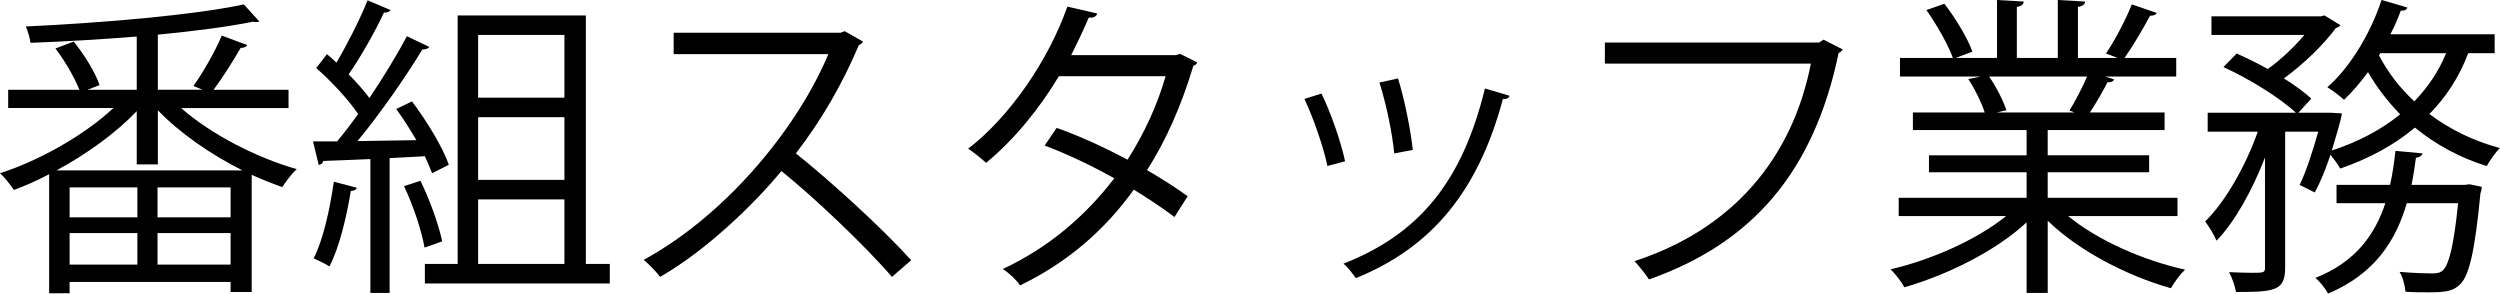 <!-- Generator: Adobe Illustrator 18.1.1, SVG Export Plug-In  -->
<svg version="1.1"
	 xmlns="http://www.w3.org/2000/svg" xmlns:xlink="http://www.w3.org/1999/xlink" xmlns:a="http://ns.adobe.com/AdobeSVGViewerExtensions/3.0/"
	 x="0px" y="0px" width="123.76px" height="14.533px" viewBox="0 0 123.76 14.533" enable-background="new 0 0 123.76 14.533"
	 xml:space="preserve">
<defs>
</defs>
<g>
	<path d="M14.284,5.349H8.967c1.466,1.294,3.743,2.464,5.724,3.025c-0.25,0.218-0.547,0.623-0.718,0.889
		c-0.483-0.172-0.998-0.374-1.513-0.608v5.801h-1.045v-0.499H3.446v0.562H2.433V8.623C1.841,8.935,1.247,9.2,0.687,9.403
		C0.53,9.169,0.233,8.779,0,8.576c1.934-0.624,4.163-1.871,5.614-3.228H0.405V4.444H3.93C3.696,3.852,3.212,3.009,2.745,2.401
		l0.904-0.344C4.179,2.713,4.726,3.602,4.928,4.21L4.335,4.444h2.434V1.809C5.021,1.948,3.196,2.058,1.513,2.12
		C1.481,1.902,1.372,1.512,1.278,1.31C5.037,1.138,9.606,0.748,12.07,0.218l0.765,0.842c-0.031,0.031-0.078,0.031-0.141,0.031
		c-0.047,0-0.109,0-0.172-0.016c-1.232,0.25-2.9,0.468-4.709,0.64v2.729h2.214C9.856,4.366,9.685,4.304,9.575,4.257
		c0.483-0.671,1.092-1.747,1.403-2.495l1.263,0.468c-0.047,0.094-0.155,0.141-0.327,0.141c-0.343,0.592-0.873,1.45-1.341,2.074
		h3.711V5.349z M6.769,5.504C5.724,6.596,4.272,7.641,2.792,8.437h9.216c-1.56-0.78-3.119-1.856-4.194-2.979V8.14H6.769V5.504z
		 M6.8,10.76V9.278H3.446v1.481H6.8z M3.446,11.539v1.56H6.8v-1.56H3.446z M11.415,10.76V9.278H7.798v1.481H11.415z M7.798,13.099
		h3.617v-1.56H7.798V13.099z"/>
	<path d="M21.392,8.576c-0.094-0.249-0.219-0.53-0.359-0.842l-1.746,0.094v6.674h-0.951V7.875c-0.889,0.031-1.699,0.077-2.339,0.093
		c-0.016,0.125-0.109,0.172-0.219,0.203l-0.28-1.17h1.186c0.342-0.405,0.701-0.873,1.045-1.356
		c-0.469-0.702-1.326-1.622-2.074-2.276l0.529-0.687c0.156,0.125,0.312,0.265,0.469,0.421c0.545-0.92,1.185-2.183,1.543-3.087
		l1.139,0.482c-0.062,0.094-0.156,0.125-0.328,0.125c-0.42,0.904-1.138,2.184-1.746,3.057c0.406,0.405,0.764,0.826,1.029,1.17
		c0.702-1.045,1.373-2.152,1.855-3.057l1.107,0.53c-0.047,0.078-0.172,0.125-0.343,0.125c-0.812,1.341-2.09,3.181-3.212,4.537
		l2.916-0.047c-0.312-0.529-0.655-1.075-0.998-1.543l0.779-0.375c0.732,0.967,1.528,2.277,1.824,3.135L21.392,8.576z M17.665,9.294
		c-0.031,0.094-0.125,0.155-0.297,0.155c-0.219,1.326-0.577,2.823-1.061,3.743c-0.203-0.141-0.546-0.296-0.779-0.405
		c0.452-0.873,0.795-2.37,0.998-3.79L17.665,9.294z M20.814,8.95c0.468,0.952,0.905,2.184,1.076,2.994
		c-0.187,0.078-0.374,0.141-0.874,0.312c-0.14-0.826-0.561-2.09-1.014-3.041L20.814,8.95z M29.001,13.067h1.186v0.967h-9.154v-0.967
		h1.623V0.764h6.346V13.067z M27.941,1.73h-4.272v3.104h4.272V1.73z M27.941,8.904V5.801h-4.272v3.104H27.941z M23.669,9.871v3.196
		h4.272V9.871H23.669z"/>
	<path d="M42.721,2.058c-0.031,0.078-0.109,0.141-0.202,0.172c-0.843,1.98-1.841,3.696-3.119,5.364
		c1.699,1.356,4.257,3.681,5.707,5.287l-0.951,0.826c-1.372-1.591-3.883-3.961-5.474-5.24c-1.372,1.669-3.743,3.946-6.004,5.24
		c-0.171-0.234-0.546-0.624-0.812-0.842c4.32-2.371,7.735-6.8,9.139-10.184h-7.656V1.621h8.265l0.203-0.078L42.721,2.058z"/>
	<path d="M59.263,3.087c-0.016,0.078-0.094,0.141-0.188,0.172c-0.577,1.934-1.357,3.711-2.293,5.162
		c0.671,0.39,1.436,0.873,2.012,1.294l-0.654,1.029c-0.562-0.437-1.357-0.951-2.012-1.356c-1.436,1.996-3.275,3.602-5.63,4.74
		c-0.171-0.265-0.577-0.64-0.857-0.811c2.276-1.061,4.101-2.636,5.521-4.491c-1.154-0.64-2.293-1.186-3.447-1.622l0.594-0.873
		c1.138,0.405,2.308,0.936,3.508,1.575c0.812-1.279,1.451-2.636,1.887-4.133h-5.286c-0.951,1.591-2.229,3.165-3.603,4.288
		c-0.202-0.187-0.623-0.53-0.889-0.701c2.043-1.56,3.977-4.367,4.912-7.033l1.482,0.343c-0.062,0.172-0.219,0.219-0.422,0.203
		c-0.219,0.515-0.576,1.278-0.873,1.855h5.178l0.218-0.062L59.263,3.087z"/>
	<path d="M65.418,4.631c0.468,0.951,0.982,2.448,1.169,3.353l-0.873,0.234c-0.188-0.904-0.67-2.323-1.139-3.321L65.418,4.631z
		 M74.728,4.74C74.696,4.881,74.54,4.912,74.4,4.896c-1.216,4.553-3.509,7.345-7.282,8.873c-0.125-0.188-0.406-0.546-0.608-0.718
		c3.728-1.466,5.863-4.023,7.001-8.67L74.728,4.74z M69.208,3.883c0.326,1.045,0.623,2.542,0.732,3.54l-0.92,0.171
		c-0.094-0.998-0.391-2.433-0.733-3.509L69.208,3.883z"/>
	<path d="M91.223,2.448c-0.047,0.077-0.109,0.14-0.202,0.171c-1.232,5.91-4.289,9.419-9.389,11.213
		c-0.172-0.266-0.515-0.687-0.717-0.905c4.834-1.574,7.797-5.052,8.732-9.777H79.448V2.104h10.605l0.218-0.141L91.223,2.448z"/>
	<path d="M107.796,10.697h-5.412c1.451,1.201,3.728,2.199,5.786,2.651c-0.234,0.218-0.546,0.639-0.702,0.92
		c-2.168-0.608-4.568-1.855-6.098-3.338v3.571h-1.045v-3.493c-1.527,1.42-3.93,2.604-6.051,3.213
		c-0.14-0.266-0.451-0.671-0.686-0.889c2.027-0.468,4.273-1.466,5.723-2.636h-5.317V9.793h6.331V8.529h-4.834V7.688h4.834V6.44
		h-5.629V5.566h3.555c-0.155-0.483-0.482-1.153-0.811-1.652l0.608-0.125h-3.992v-0.92h2.62c-0.234-0.655-0.795-1.638-1.311-2.371
		l0.889-0.312c0.562,0.718,1.154,1.716,1.389,2.37l-0.826,0.312h2.043V0l1.325,0.077c-0.016,0.156-0.141,0.234-0.343,0.266v2.526
		h2.027V0l1.355,0.077c-0.016,0.156-0.155,0.234-0.357,0.266v2.526h1.965c-0.203-0.078-0.438-0.172-0.578-0.219
		c0.453-0.671,0.998-1.715,1.279-2.433l1.232,0.421c-0.031,0.094-0.156,0.141-0.328,0.141c-0.327,0.608-0.826,1.466-1.263,2.09
		h2.558v0.92h-3.525l0.453,0.141c-0.047,0.108-0.172,0.155-0.328,0.14c-0.218,0.421-0.561,1.029-0.873,1.497h3.696V6.44h-5.786
		v1.247h5.021v0.842h-5.021v1.264h6.426V10.697z M102.446,5.473c0.281-0.452,0.64-1.138,0.873-1.684h-4.85
		c0.359,0.515,0.702,1.2,0.857,1.668l-0.482,0.109h3.852L102.446,5.473z"/>
	<path d="M123.495,2.635h-1.311c-0.436,1.17-1.092,2.168-1.918,3.01c1.014,0.765,2.199,1.341,3.493,1.685
		c-0.218,0.202-0.499,0.607-0.655,0.889c-1.325-0.405-2.525-1.061-3.555-1.902c-1.045,0.873-2.293,1.544-3.696,2.027
		c-0.108-0.188-0.312-0.468-0.483-0.687c-0.234,0.702-0.499,1.356-0.779,1.871l-0.749-0.374c0.327-0.671,0.655-1.7,0.921-2.636
		h-1.639v6.737c0,1.139-0.514,1.2-2.432,1.2c-0.047-0.265-0.188-0.701-0.344-0.982c0.406,0.016,0.795,0.031,1.092,0.031
		c0.623,0,0.686,0,0.686-0.249V7.797c-0.623,1.606-1.496,3.196-2.4,4.117c-0.109-0.281-0.375-0.702-0.562-0.952
		c0.998-0.967,2.012-2.76,2.605-4.444h-2.48V5.582h4.367c-0.78-0.732-2.309-1.684-3.588-2.261l0.656-0.671
		c0.498,0.219,1.029,0.483,1.543,0.765c0.655-0.469,1.311-1.092,1.809-1.685h-4.6v-0.92h5.411l0.187-0.047l0.78,0.483
		c-0.031,0.062-0.14,0.125-0.218,0.141c-0.608,0.826-1.606,1.793-2.574,2.495c0.547,0.343,1.014,0.686,1.357,0.998l-0.64,0.701
		h1.591l0.562,0.031c0,0.203-0.39,1.466-0.499,1.84c1.279-0.421,2.433-1.013,3.384-1.793c-0.608-0.624-1.153-1.325-1.591-2.09
		c-0.374,0.515-0.779,0.982-1.186,1.372c-0.202-0.187-0.576-0.468-0.826-0.623c1.107-0.967,2.121-2.62,2.683-4.319l1.278,0.374
		c-0.031,0.108-0.155,0.171-0.327,0.155c-0.14,0.391-0.312,0.78-0.515,1.17h5.162V2.635z M122.247,9.122l0.608,0.125
		c0,0.094-0.016,0.218-0.062,0.312c-0.28,2.916-0.562,4.07-0.998,4.507c-0.343,0.344-0.687,0.405-1.606,0.405
		c-0.327,0-0.717,0-1.107-0.031c-0.031-0.296-0.124-0.717-0.296-0.982c0.702,0.062,1.356,0.078,1.606,0.078
		c0.266,0,0.405-0.031,0.546-0.155c0.296-0.297,0.53-1.186,0.749-3.322h-2.543c-0.529,1.825-1.559,3.493-3.898,4.476
		c-0.109-0.233-0.405-0.593-0.623-0.779c1.98-0.78,2.947-2.137,3.461-3.696h-2.416V9.153h2.65c0.125-0.546,0.203-1.123,0.266-1.685
		l1.341,0.125c-0.031,0.125-0.141,0.188-0.327,0.219c-0.062,0.452-0.125,0.889-0.219,1.341h2.636L122.247,9.122z M117.834,2.635
		l-0.062,0.109c0.437,0.842,1.029,1.606,1.747,2.276c0.654-0.686,1.201-1.466,1.574-2.386H117.834z"/>
</g>
</svg>